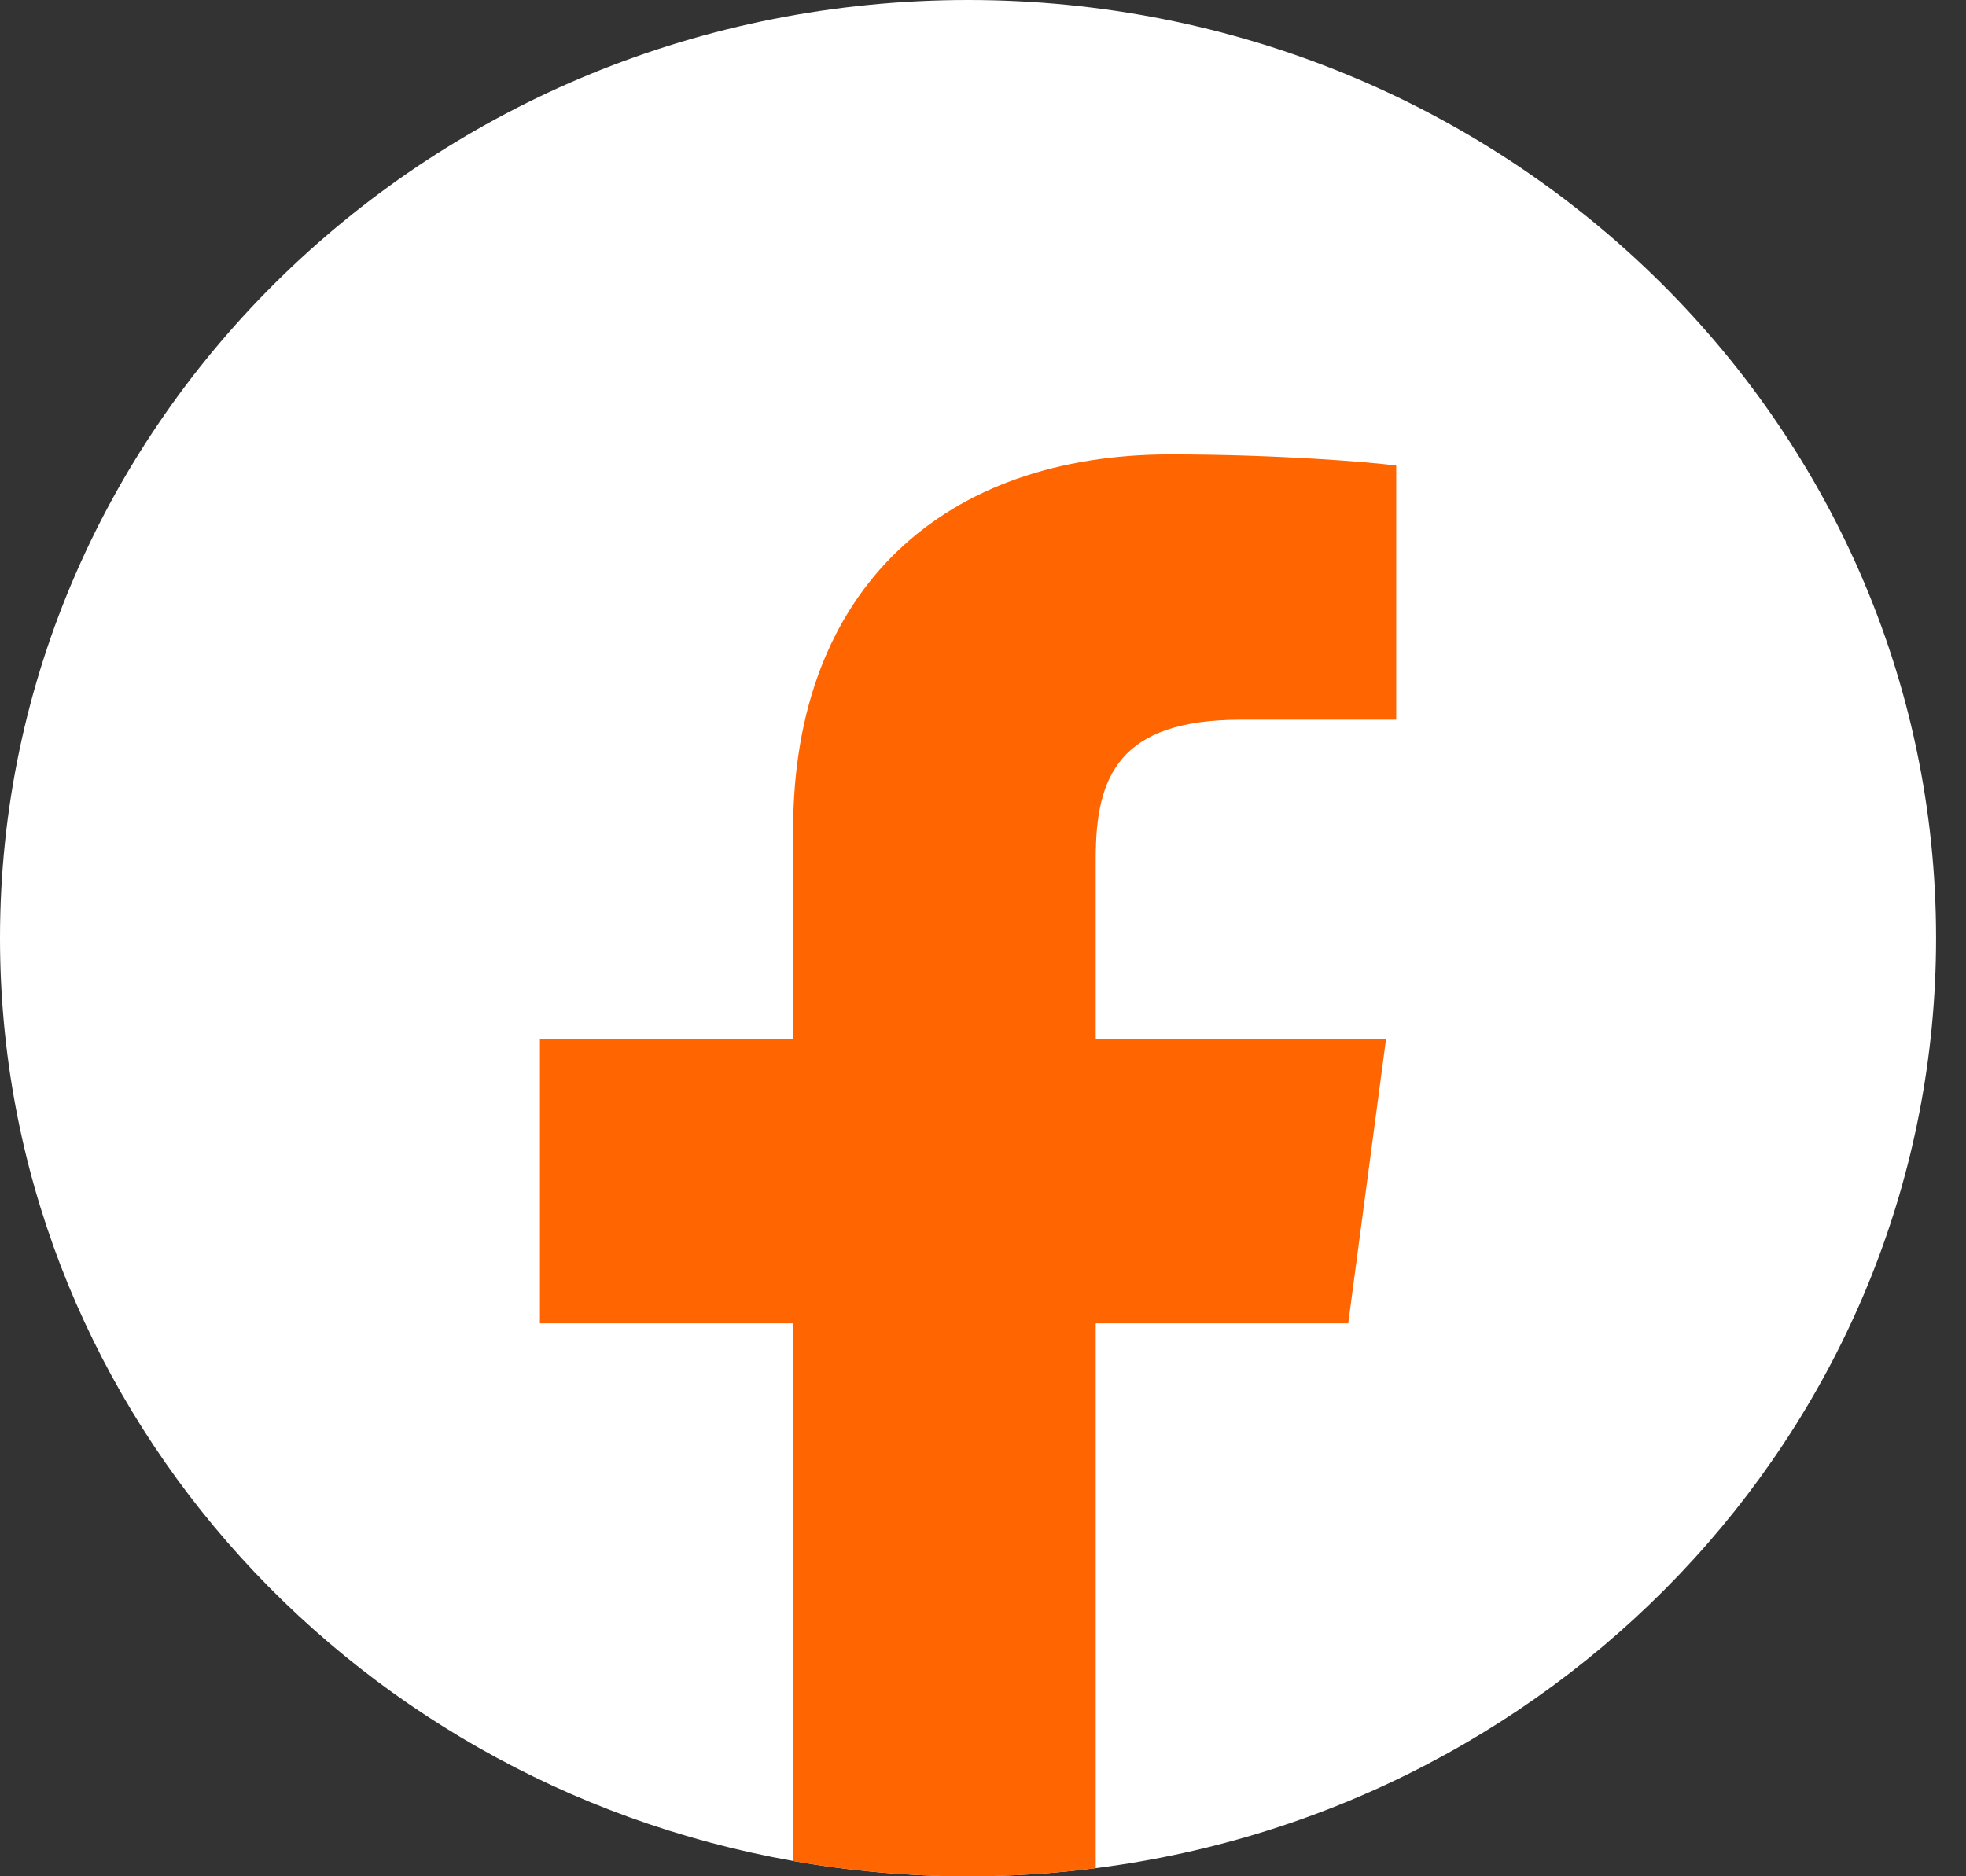 <svg width="44" height="42" viewBox="0 0 44 42" fill="none" xmlns="http://www.w3.org/2000/svg">
<rect x="0" y="0" width="44" height="42" fill="#333333" stroke="none"/>
<path d="M43.33 20.998C43.33 31.659 35.137 40.465 24.523 41.819C23.589 41.94 22.636 42 21.667 42C20.328 42 19.02 41.883 17.751 41.657C7.656 39.872 0 31.305 0 20.998C0 9.401 9.699 0 21.667 0C33.635 0 43.33 9.401 43.33 20.998Z" fill="white"/>
<path d="M24.523 19.207V23.267H31.019L30.174 29.623H24.523V41.82C23.589 41.941 22.635 42.001 21.666 42.001C20.327 42.001 19.02 41.884 17.751 41.658V29.623H12.084V23.267H17.751V18.577C17.751 13.133 21.176 10.172 26.185 10.172C28.586 10.172 30.649 10.342 31.248 10.421V16.11H27.776C25.052 16.11 24.523 17.366 24.523 19.207Z" fill="#FF6501"/>
</svg>
